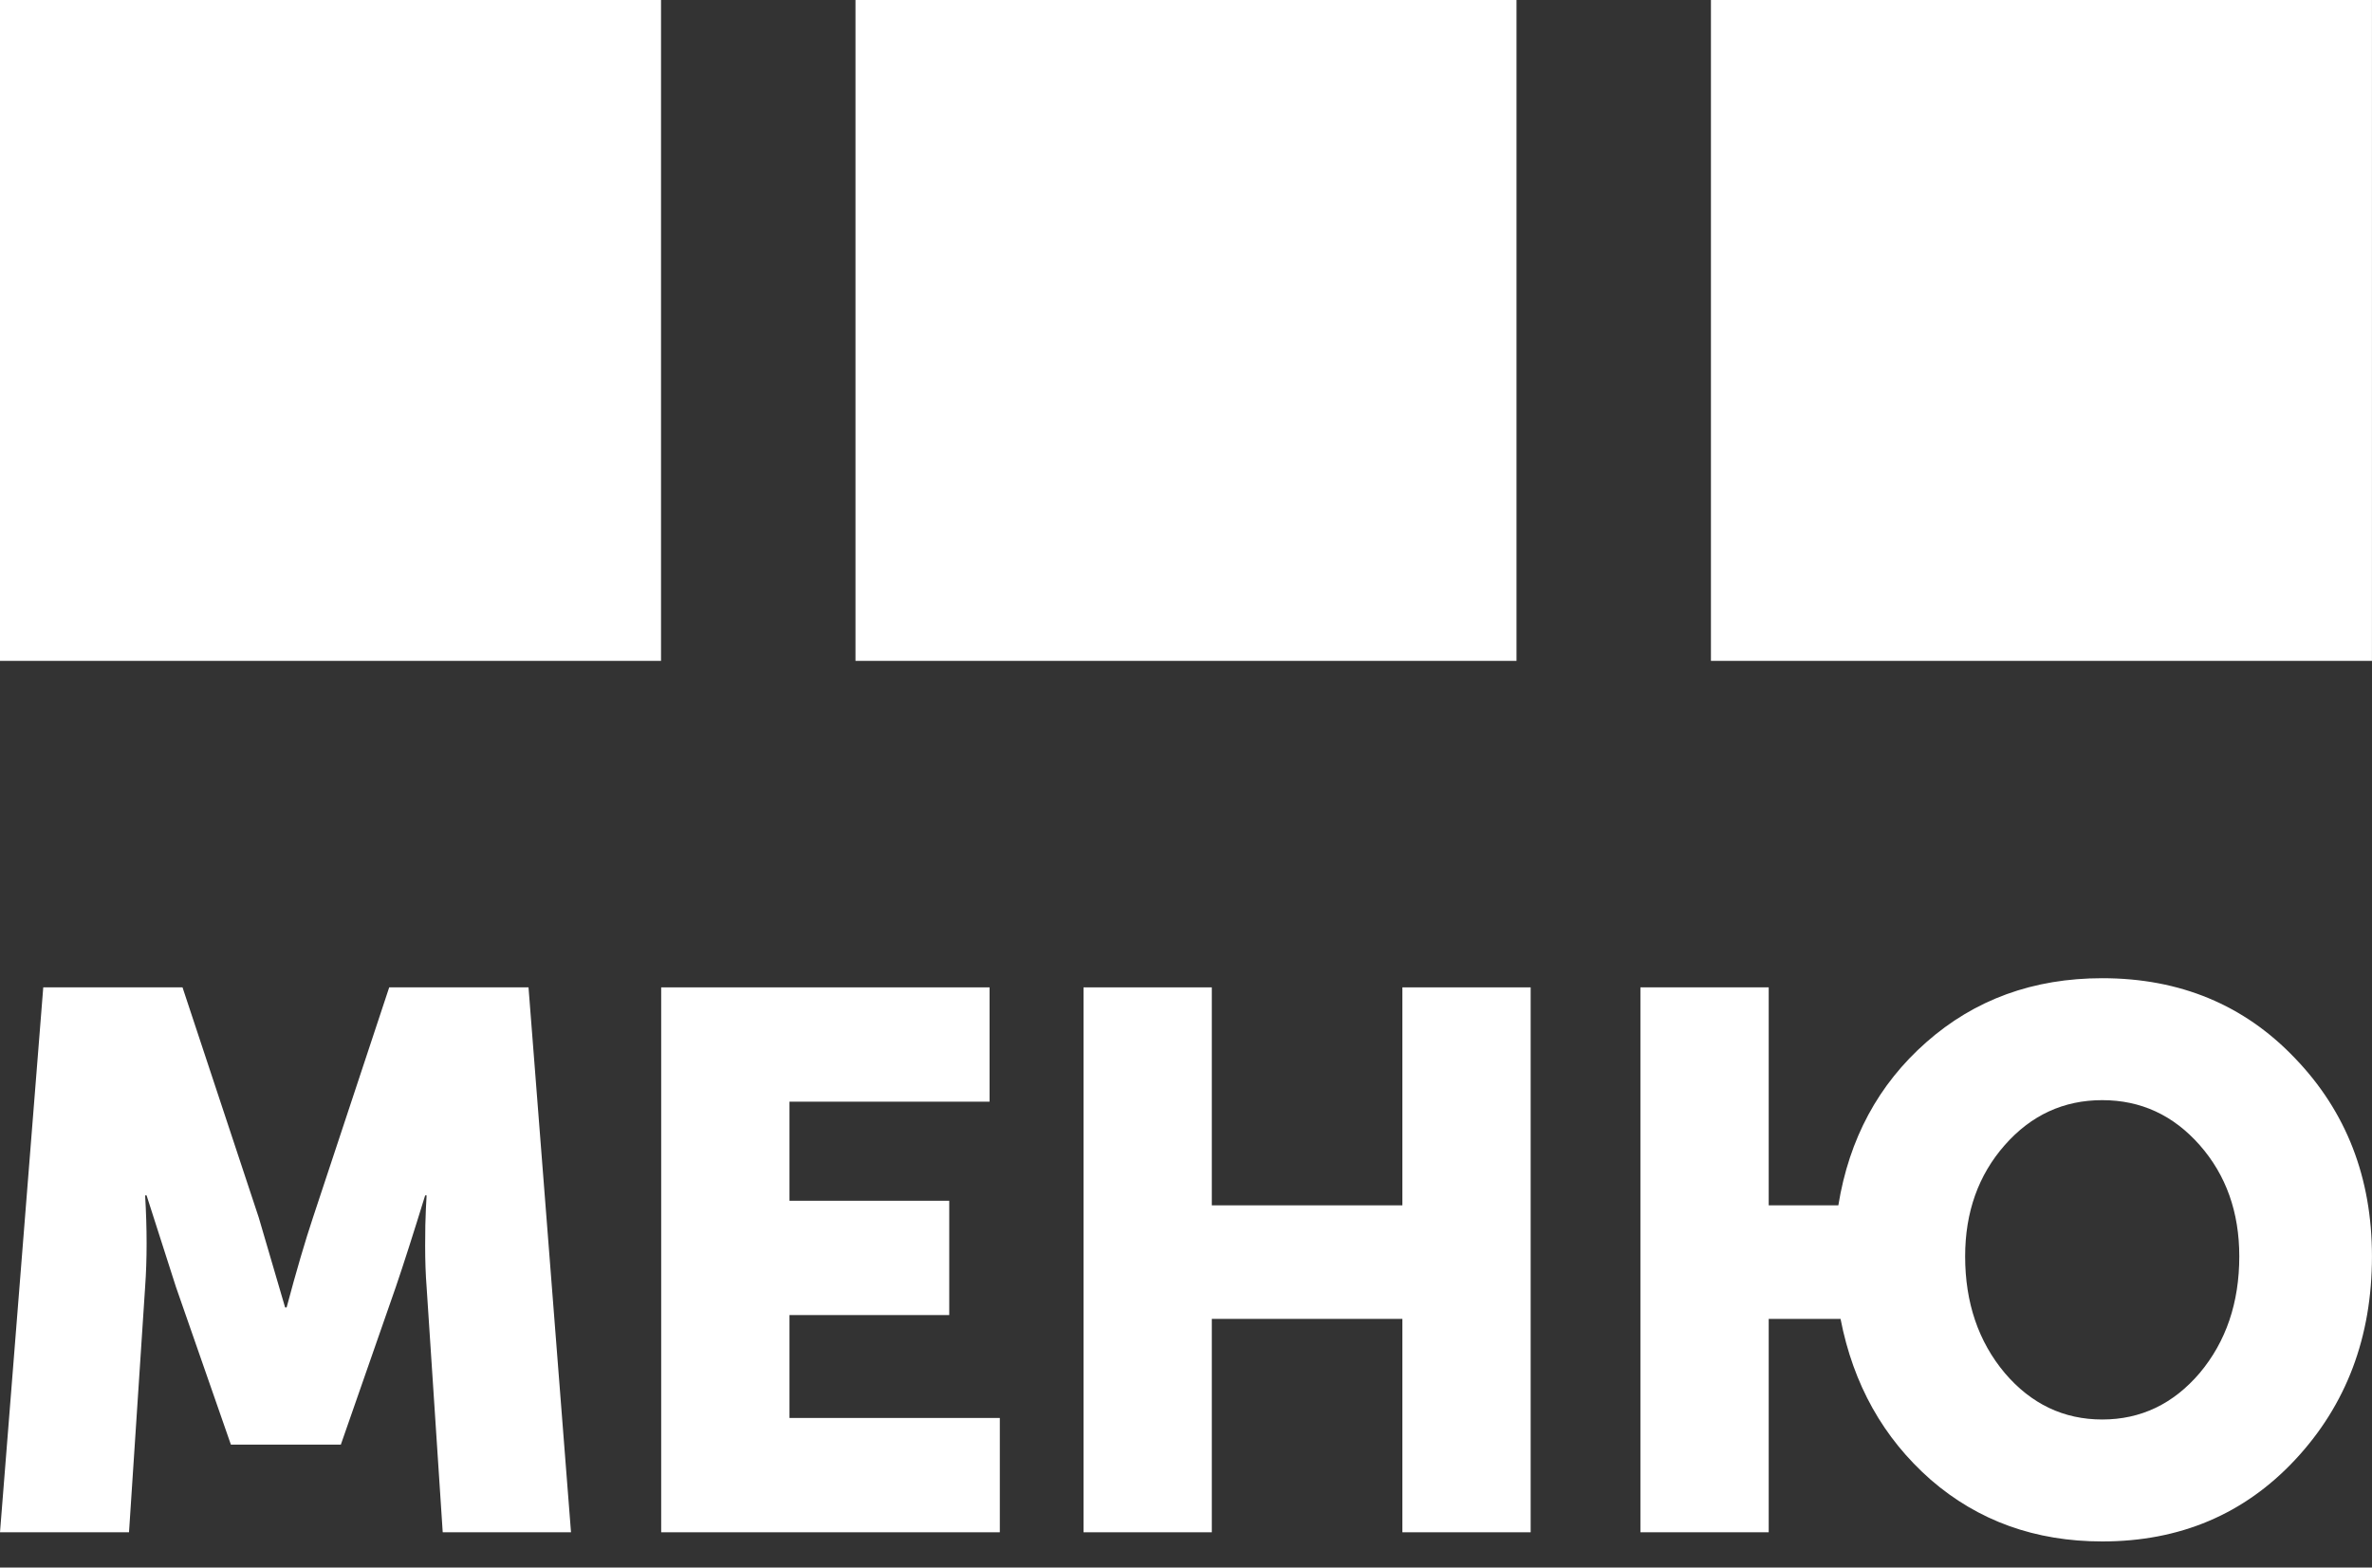 <?xml version="1.0" encoding="UTF-8"?> <svg xmlns="http://www.w3.org/2000/svg" width="59" height="39" viewBox="0 0 59 39" fill="none"><rect x="0" y="0" width="59" height="39" fill="#333333" stroke="none"/> <path d="M0 38.122L1.076 24.565H4.54L6.436 30.291L7.092 32.529H7.129C7.372 31.618 7.591 30.873 7.785 30.291L9.681 24.565H13.146L14.203 38.122H11.012L10.611 32.017C10.587 31.713 10.575 31.372 10.575 30.993C10.575 30.613 10.581 30.31 10.593 30.082L10.611 29.741H10.575C10.283 30.689 10.04 31.448 9.846 32.017L8.478 35.941H5.743L4.376 32.017L3.646 29.741H3.61C3.659 30.576 3.659 31.334 3.61 32.017L3.209 38.122H0Z" fill="white"></path> <path d="M16.446 38.122V24.565H24.614V27.409H19.637V29.874H23.611V32.718H19.637V35.278H24.869V38.122H16.446Z" fill="white"></path> <path d="M26.951 38.122V24.565H30.142V29.988H34.882V24.565H38.073V38.122H34.882V32.813H30.142V38.122H26.951Z" fill="white"></path> <path d="M40.803 38.122V24.565H43.994V29.988H45.726C45.994 28.332 46.723 26.979 47.914 25.93C49.117 24.868 50.576 24.337 52.29 24.337C54.222 24.337 55.821 25.001 57.085 26.328C58.361 27.655 58.999 29.299 58.999 31.258C58.999 33.268 58.361 34.956 57.085 36.321C55.821 37.673 54.222 38.35 52.29 38.35C50.625 38.35 49.203 37.838 48.023 36.814C46.844 35.777 46.097 34.444 45.781 32.813H43.994V38.122H40.803ZM48.88 31.258C48.88 32.408 49.209 33.376 49.865 34.159C50.521 34.93 51.33 35.316 52.29 35.316C53.25 35.316 54.058 34.93 54.715 34.159C55.371 33.376 55.699 32.408 55.699 31.258C55.699 30.158 55.371 29.236 54.715 28.49C54.058 27.744 53.25 27.371 52.29 27.371C51.33 27.371 50.521 27.744 49.865 28.49C49.209 29.236 48.88 30.158 48.88 31.258Z" fill="white"></path> <rect width="16.442" height="16.442" fill="white"></rect> <rect x="21.279" width="16.442" height="16.442" fill="white"></rect> <rect x="42.557" width="16.442" height="16.442" fill="white"></rect> </svg> 